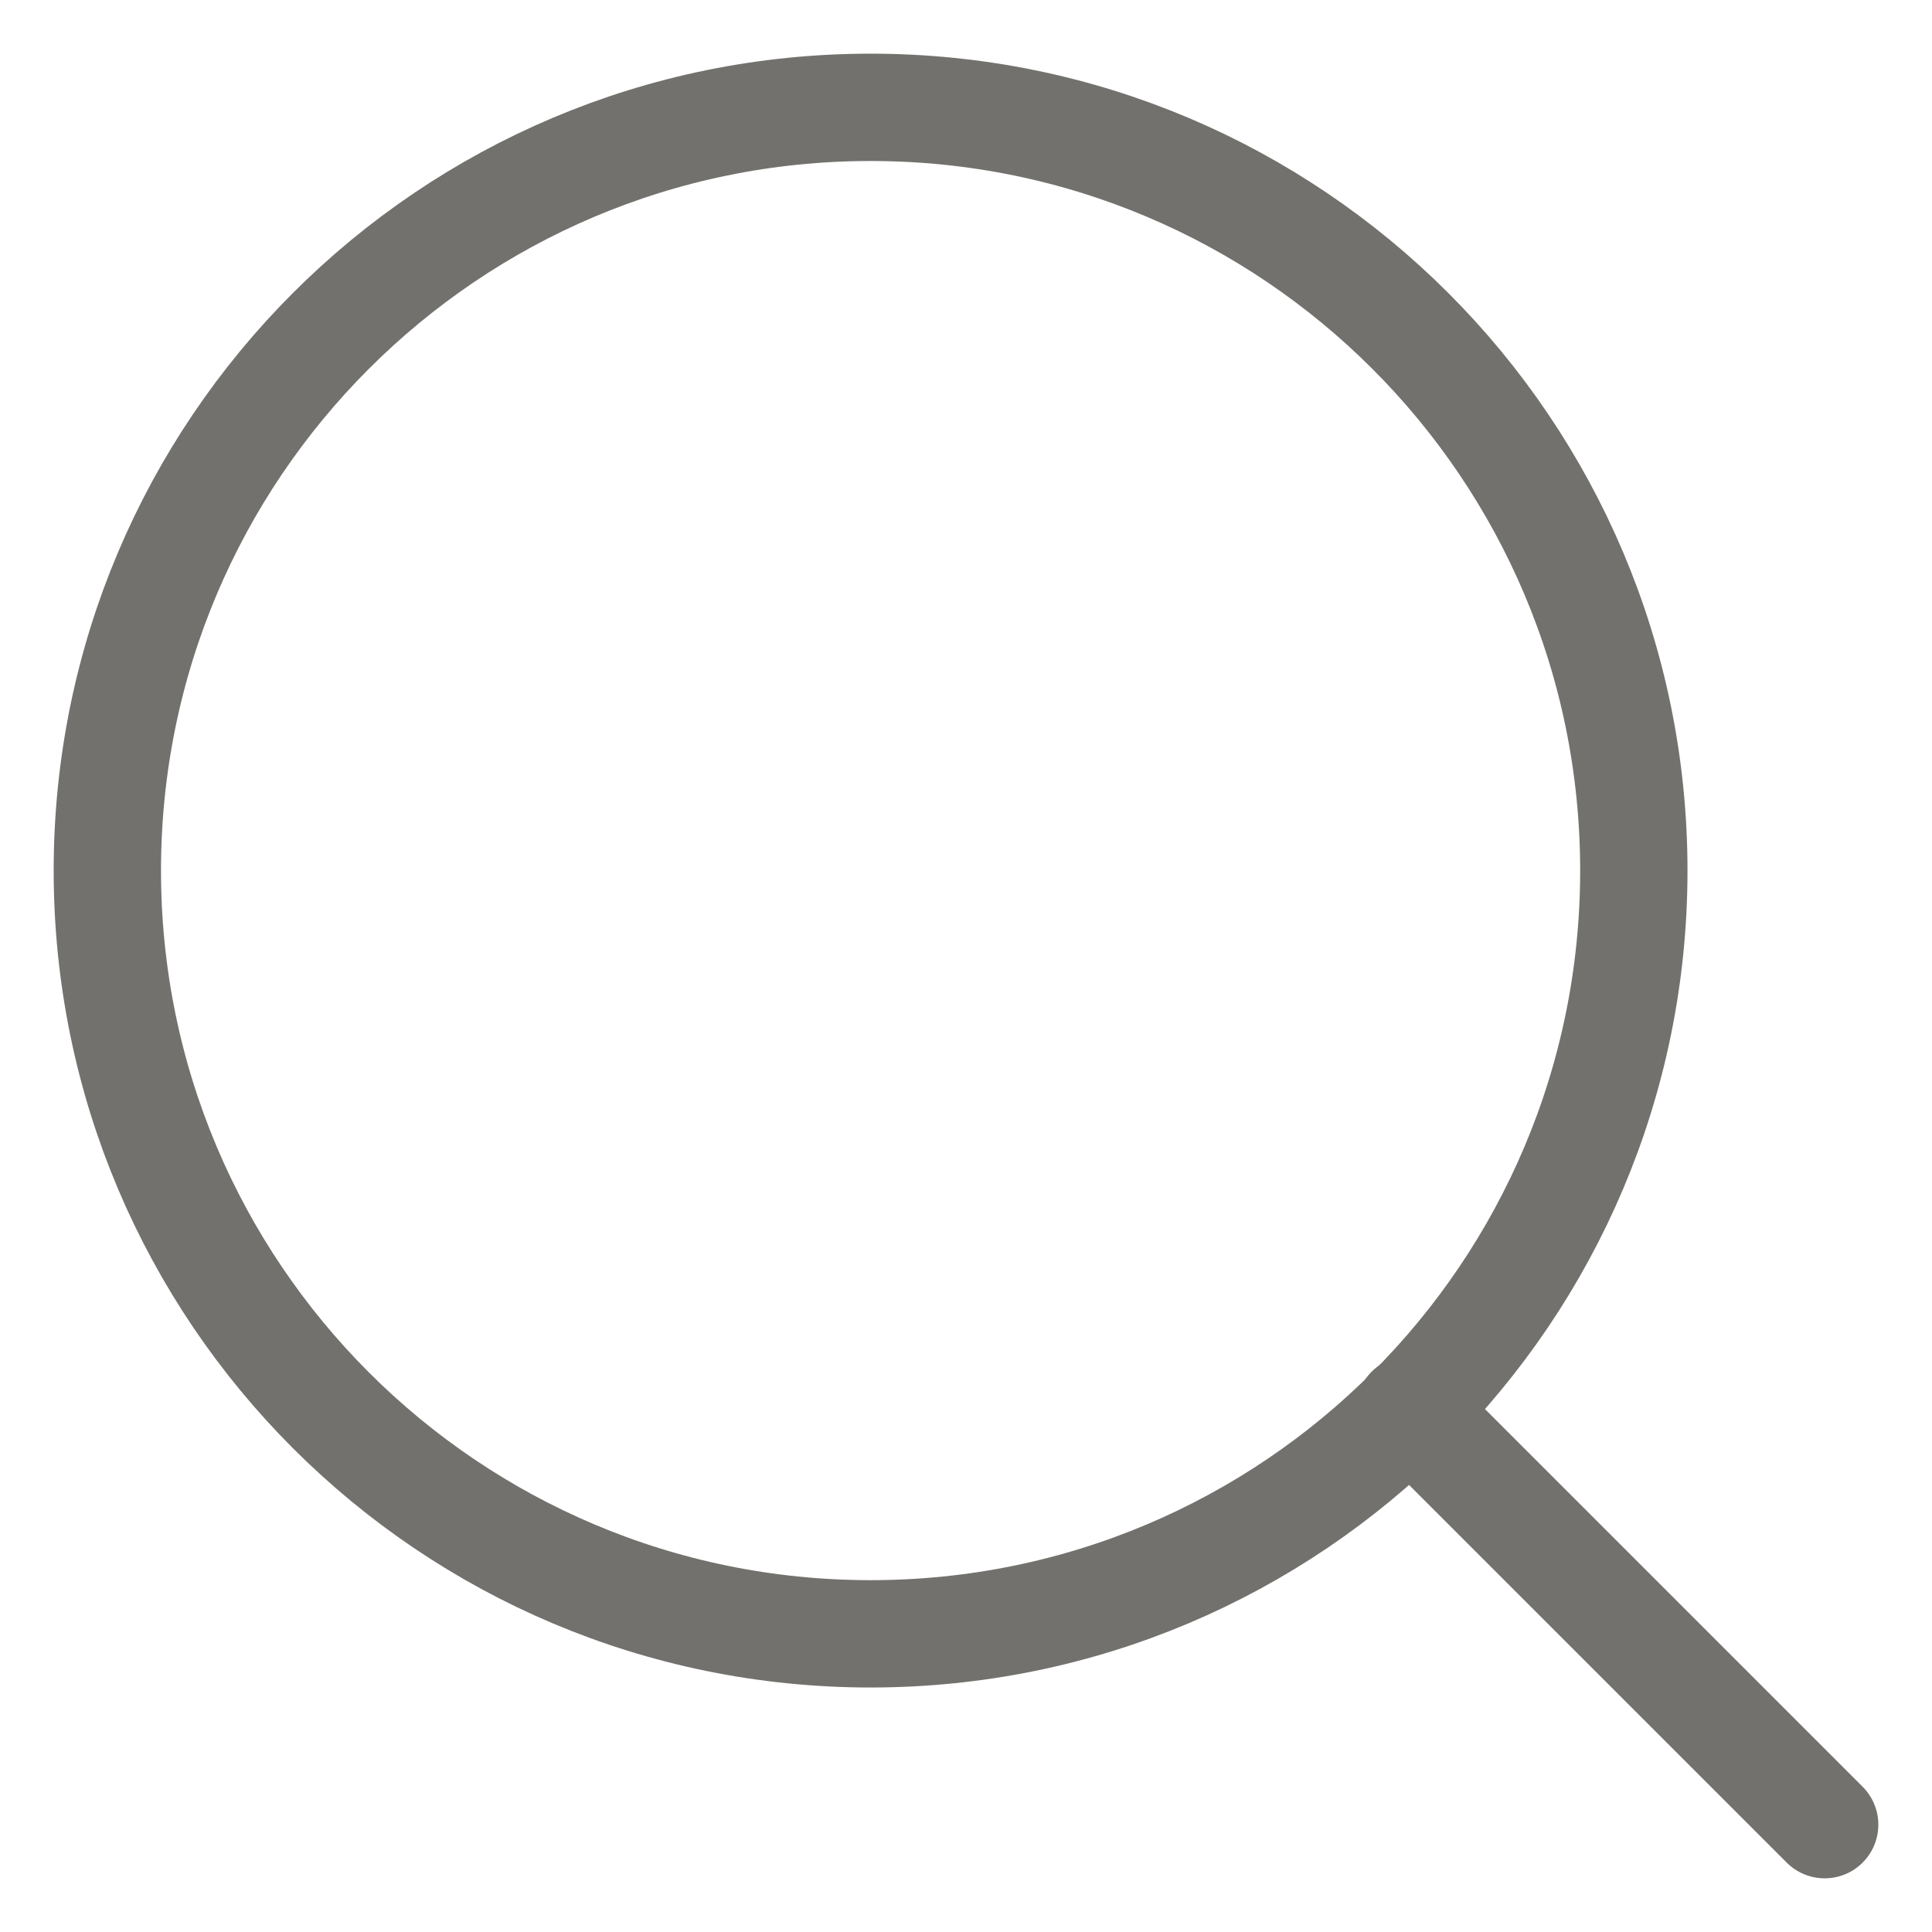 <svg width="18" height="18" viewBox="0 0 18 18" fill="none" xmlns="http://www.w3.org/2000/svg">
<path d="M8.111 15.222C12.039 15.222 15.222 12.039 15.222 8.111C15.222 4.184 12.039 1 8.111 1C4.184 1 1 4.184 1 8.111C1 12.039 4.184 15.222 8.111 15.222Z" stroke="#72716D" stroke-linecap="round" stroke-linejoin="round"/>
<path d="M17 17L13.133 13.133" stroke="#72716D" stroke-linecap="round" stroke-linejoin="round"/>
</svg>
